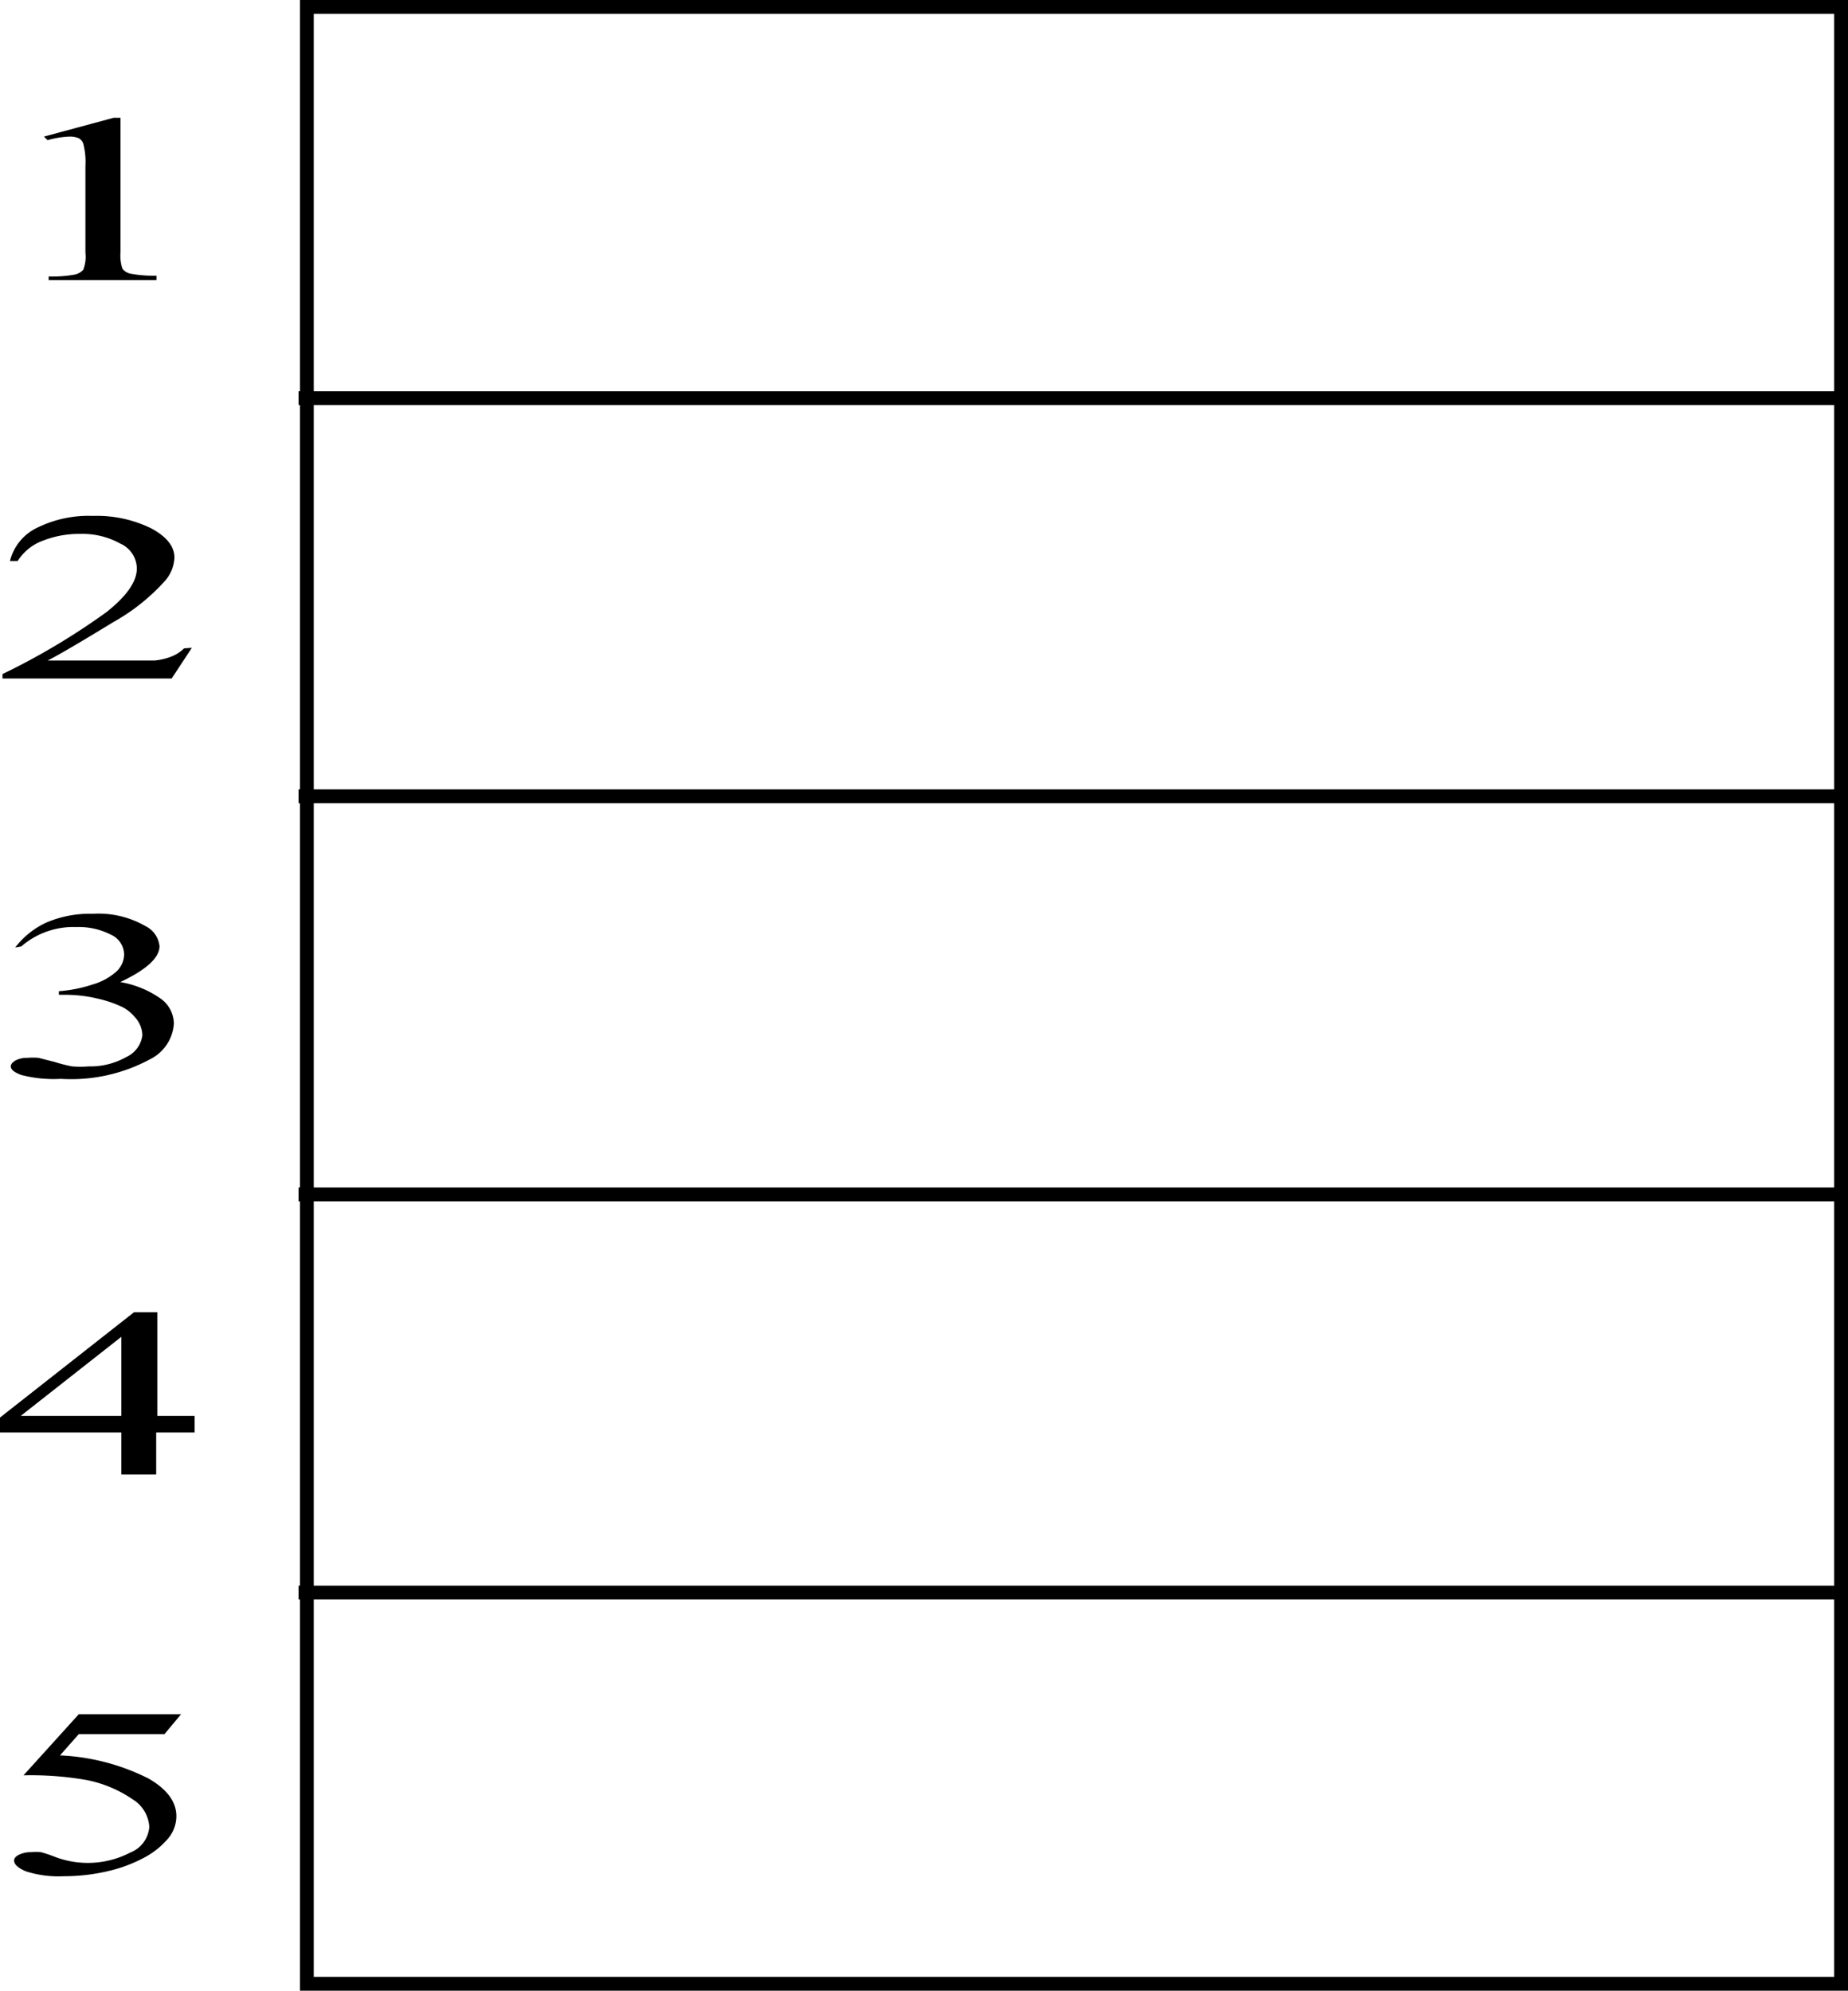 <svg id="813ae27f-f92c-4957-878a-8862e3fb0198" data-name="Слой 1" xmlns="http://www.w3.org/2000/svg" width="66.85" height="72" viewBox="0 0 66.85 72"><defs><style>.\34 5c4aef2-34c1-4bf0-9b28-80d7e10b6708{fill:#fff;}.\35 d7c5e35-146c-4661-8232-b82c089cfe11{fill:none;stroke:#000;stroke-miterlimit:10;stroke-width:0.5px;}</style></defs><title>7,5098</title><rect class="45c4aef2-34c1-4bf0-9b28-80d7e10b6708" x="11.05" y="0.25" width="55.55" height="71.5"/><path d="M95.5,9.5v71h-55V9.5h55M96,9H40V81H96V9Z" transform="translate(-29.15 -9)"/><line class="5d7c5e35-146c-4661-8232-b82c089cfe11" x1="10.8" y1="14.4" x2="66.85" y2="14.4"/><line class="5d7c5e35-146c-4661-8232-b82c089cfe11" x1="10.8" y1="28.8" x2="66.85" y2="28.8"/><line class="5d7c5e35-146c-4661-8232-b82c089cfe11" x1="10.8" y1="43.2" x2="66.85" y2="43.2"/><line id="db6cd3e4-2526-4f30-82c2-0dedd35865ec" data-name="&lt;Линейный график&gt;" class="5d7c5e35-146c-4661-8232-b82c089cfe11" x1="10.8" y1="57.6" x2="66.85" y2="57.6"/><path d="M30.74,13.94l2.52-.68h.25v4.86a1.48,1.48,0,0,0,.07.6.49.49,0,0,0,.3.18,4.47,4.47,0,0,0,.93.07v.16h-3.9V19a4.59,4.59,0,0,0,.95-.07.58.58,0,0,0,.3-.17,1.29,1.29,0,0,0,.08-.62V15a2.59,2.59,0,0,0-.08-.81A.36.36,0,0,0,32,14a.83.83,0,0,0-.34-.06,3.35,3.35,0,0,0-.79.13Z" transform="translate(-29.15 -9)"/><path d="M36.09,32.43l-.73,1.11H29.24v-.16A24.87,24.87,0,0,0,33,31.14q1.1-.87,1.1-1.58a1,1,0,0,0-.6-.9,2.82,2.82,0,0,0-1.44-.35,3.6,3.6,0,0,0-1.37.25,1.81,1.81,0,0,0-.9.73h-.28a1.82,1.82,0,0,1,1-1.21,4.18,4.18,0,0,1,2-.42,4.45,4.45,0,0,1,2.11.45q.84.45.84,1.06a1.36,1.36,0,0,1-.37.87,7.27,7.27,0,0,1-1.84,1.46q-1.9,1.16-2.38,1.39h2.71q.83,0,1.16,0a2.29,2.29,0,0,0,.6-.14,1.39,1.39,0,0,0,.47-.3Z" transform="translate(-29.15 -9)"/><path d="M29.7,43.27a3,3,0,0,1,1.12-.9,4,4,0,0,1,1.69-.32,3.4,3.4,0,0,1,1.91.45.91.91,0,0,1,.5.72q0,.63-1.42,1.3a3.57,3.57,0,0,1,1.45.59,1.13,1.13,0,0,1,.49.91,1.55,1.55,0,0,1-.86,1.29,6,6,0,0,1-3.23.71,4.65,4.65,0,0,1-1.43-.14q-.38-.14-.38-.31c0-.08.06-.15.18-.22a.92.92,0,0,1,.43-.09,2.34,2.34,0,0,1,.39,0l.59.15a5.59,5.59,0,0,0,.63.16,3.75,3.75,0,0,0,.6,0,2.65,2.65,0,0,0,1.36-.34,1,1,0,0,0,.58-.79,1,1,0,0,0-.27-.65,1.43,1.43,0,0,0-.44-.36,4.13,4.13,0,0,0-.9-.31,5,5,0,0,0-1.17-.14h-.24v-.13a5,5,0,0,0,1.21-.24,2.2,2.2,0,0,0,.88-.48.86.86,0,0,0,.27-.62.8.8,0,0,0-.49-.71,2.53,2.53,0,0,0-1.23-.27,2.88,2.88,0,0,0-2,.7Z" transform="translate(-29.15 -9)"/><path d="M36.19,60.21v.6H34.8v1.52H33.54V60.81H29.15v-.54L34,56.46h.84v3.75Zm-2.65,0V57.35L29.9,60.21Z" transform="translate(-29.15 -9)"/><path d="M35.7,71l-.6.72H32l-.68.77a7.86,7.86,0,0,1,3.21.84q1,.58,1,1.36a1.26,1.26,0,0,1-.33.84,2.91,2.91,0,0,1-.84.66,5.22,5.22,0,0,1-1.12.44,7,7,0,0,1-1.8.23,3.82,3.82,0,0,1-1.36-.18q-.42-.18-.42-.39c0-.08.06-.15.18-.21a1,1,0,0,1,.44-.09,1.59,1.59,0,0,1,.35,0,4.53,4.53,0,0,1,.51.17A3.34,3.34,0,0,0,33.87,76a1.08,1.08,0,0,0,.68-.92,1.25,1.25,0,0,0-.6-1,4.46,4.46,0,0,0-1.67-.7A11.72,11.72,0,0,0,30,73.21L32,71Z" transform="translate(-29.15 -9)"/></svg>